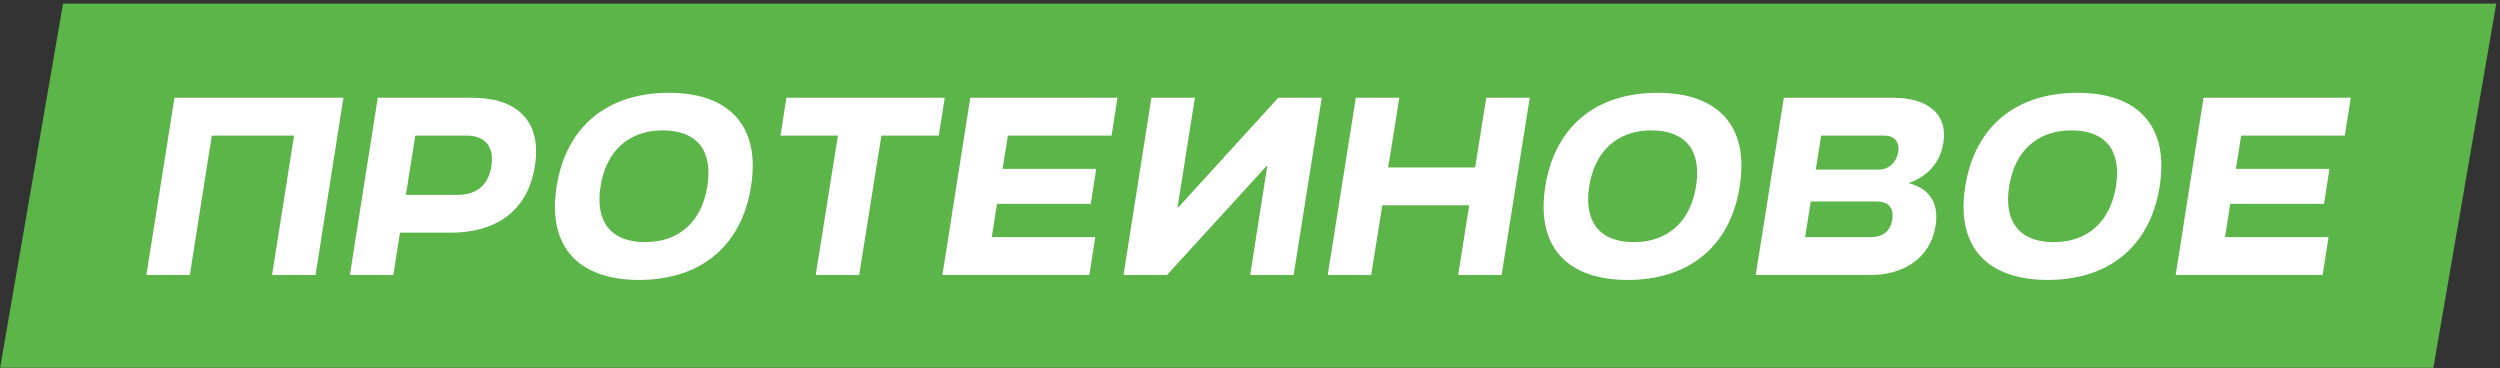<?xml version="1.0" encoding="UTF-8"?> <svg xmlns="http://www.w3.org/2000/svg" width="618" height="91" viewBox="0 0 618 91" fill="none"><rect x="0" y="0" width="618" height="91" fill="#333333" stroke="none"/><path d="M15.581 0.888H617.075L601.523 90.925H0.028L15.581 0.888Z" fill="#5BB548"></path><path d="M67.254 67.972L72.686 33.513H52.361L46.929 67.972H36.182L43.132 24.168H84.893L78.001 67.972H67.254ZM86.49 67.972L93.382 24.168H116.861C127.141 24.168 134.091 29.366 132.222 41.047C130.411 52.728 121.884 57.517 111.546 57.517H98.872L97.237 67.972H86.49ZM115.401 33.513H102.668L100.332 48.173H113.123C116.627 48.173 120.541 46.829 121.475 41.105C122.351 35.382 118.964 33.513 115.401 33.513ZM137.593 46.07C140.046 30.826 150.559 22.941 165.336 22.941C180.054 22.941 188.056 30.884 185.661 46.07C183.266 61.255 172.753 69.199 157.977 69.199C143.258 69.199 135.198 61.255 137.593 46.07ZM159.437 59.854C167.906 59.854 173.454 54.772 174.856 46.07C176.258 37.192 172.286 32.228 163.817 32.228C155.407 32.228 149.8 37.367 148.456 46.07C147.055 54.772 151.026 59.854 159.437 59.854ZM201.645 67.972L207.135 33.513H192.942L194.402 24.168H233.534L232.074 33.513H217.881L212.391 67.972H201.645ZM232.961 67.972L239.853 24.168H276.24L274.78 33.513H249.139L247.854 41.748H270.983L269.64 50.392H246.453L245.168 58.627H270.75L269.289 67.972H232.961ZM326.738 24.168L319.787 67.972H309.041L313.304 40.813L288.482 67.972H277.735L284.627 24.168H295.374L291.052 51.502L315.991 24.168H326.738ZM360.451 67.972L363.196 50.742H341.703L338.958 67.972H328.211L335.162 24.168H345.908L343.163 41.398H364.657L367.402 24.168H378.148L371.198 67.972H360.451ZM381.996 46.07C384.449 30.826 394.962 22.941 409.739 22.941C424.457 22.941 432.459 30.884 430.064 46.07C427.67 61.255 417.157 69.199 402.38 69.199C387.662 69.199 379.602 61.255 381.996 46.07ZM403.84 59.854C412.309 59.854 417.857 54.772 419.259 46.07C420.661 37.192 416.689 32.228 408.221 32.228C399.81 32.228 394.203 37.367 392.86 46.07C391.458 54.772 395.43 59.854 403.84 59.854ZM434.016 67.972L440.967 24.168H468.067C475.718 24.168 481.617 27.555 480.391 35.323C479.573 40.521 476.185 43.734 471.805 45.252C476.594 46.537 479.456 49.749 478.463 55.882C477.178 63.884 470.462 67.972 462.46 67.972H434.016ZM465.789 33.513H450.195L448.851 41.923H464.446C466.84 41.923 468.826 40.171 469.235 37.543C469.644 34.973 468.184 33.513 465.789 33.513ZM463.862 49.808H447.625L446.223 58.627H462.46C465.205 58.627 467.308 57.342 467.775 54.247C468.242 51.151 466.607 49.808 463.862 49.808ZM485.804 46.07C488.257 30.826 498.77 22.941 513.546 22.941C528.265 22.941 536.266 30.884 533.872 46.07C531.477 61.255 520.964 69.199 506.187 69.199C491.469 69.199 483.409 61.255 485.804 46.07ZM507.647 59.854C516.116 59.854 521.665 54.772 523.067 46.07C524.468 37.192 520.497 32.228 512.028 32.228C503.617 32.228 498.01 37.367 496.667 46.07C495.265 54.772 499.237 59.854 507.647 59.854ZM537.824 67.972L544.715 24.168H581.102L579.642 33.513H554.002L552.717 41.748H575.846L574.502 50.392H551.315L550.03 58.627H575.612L574.152 67.972H537.824Z" fill="white"></path></svg> 